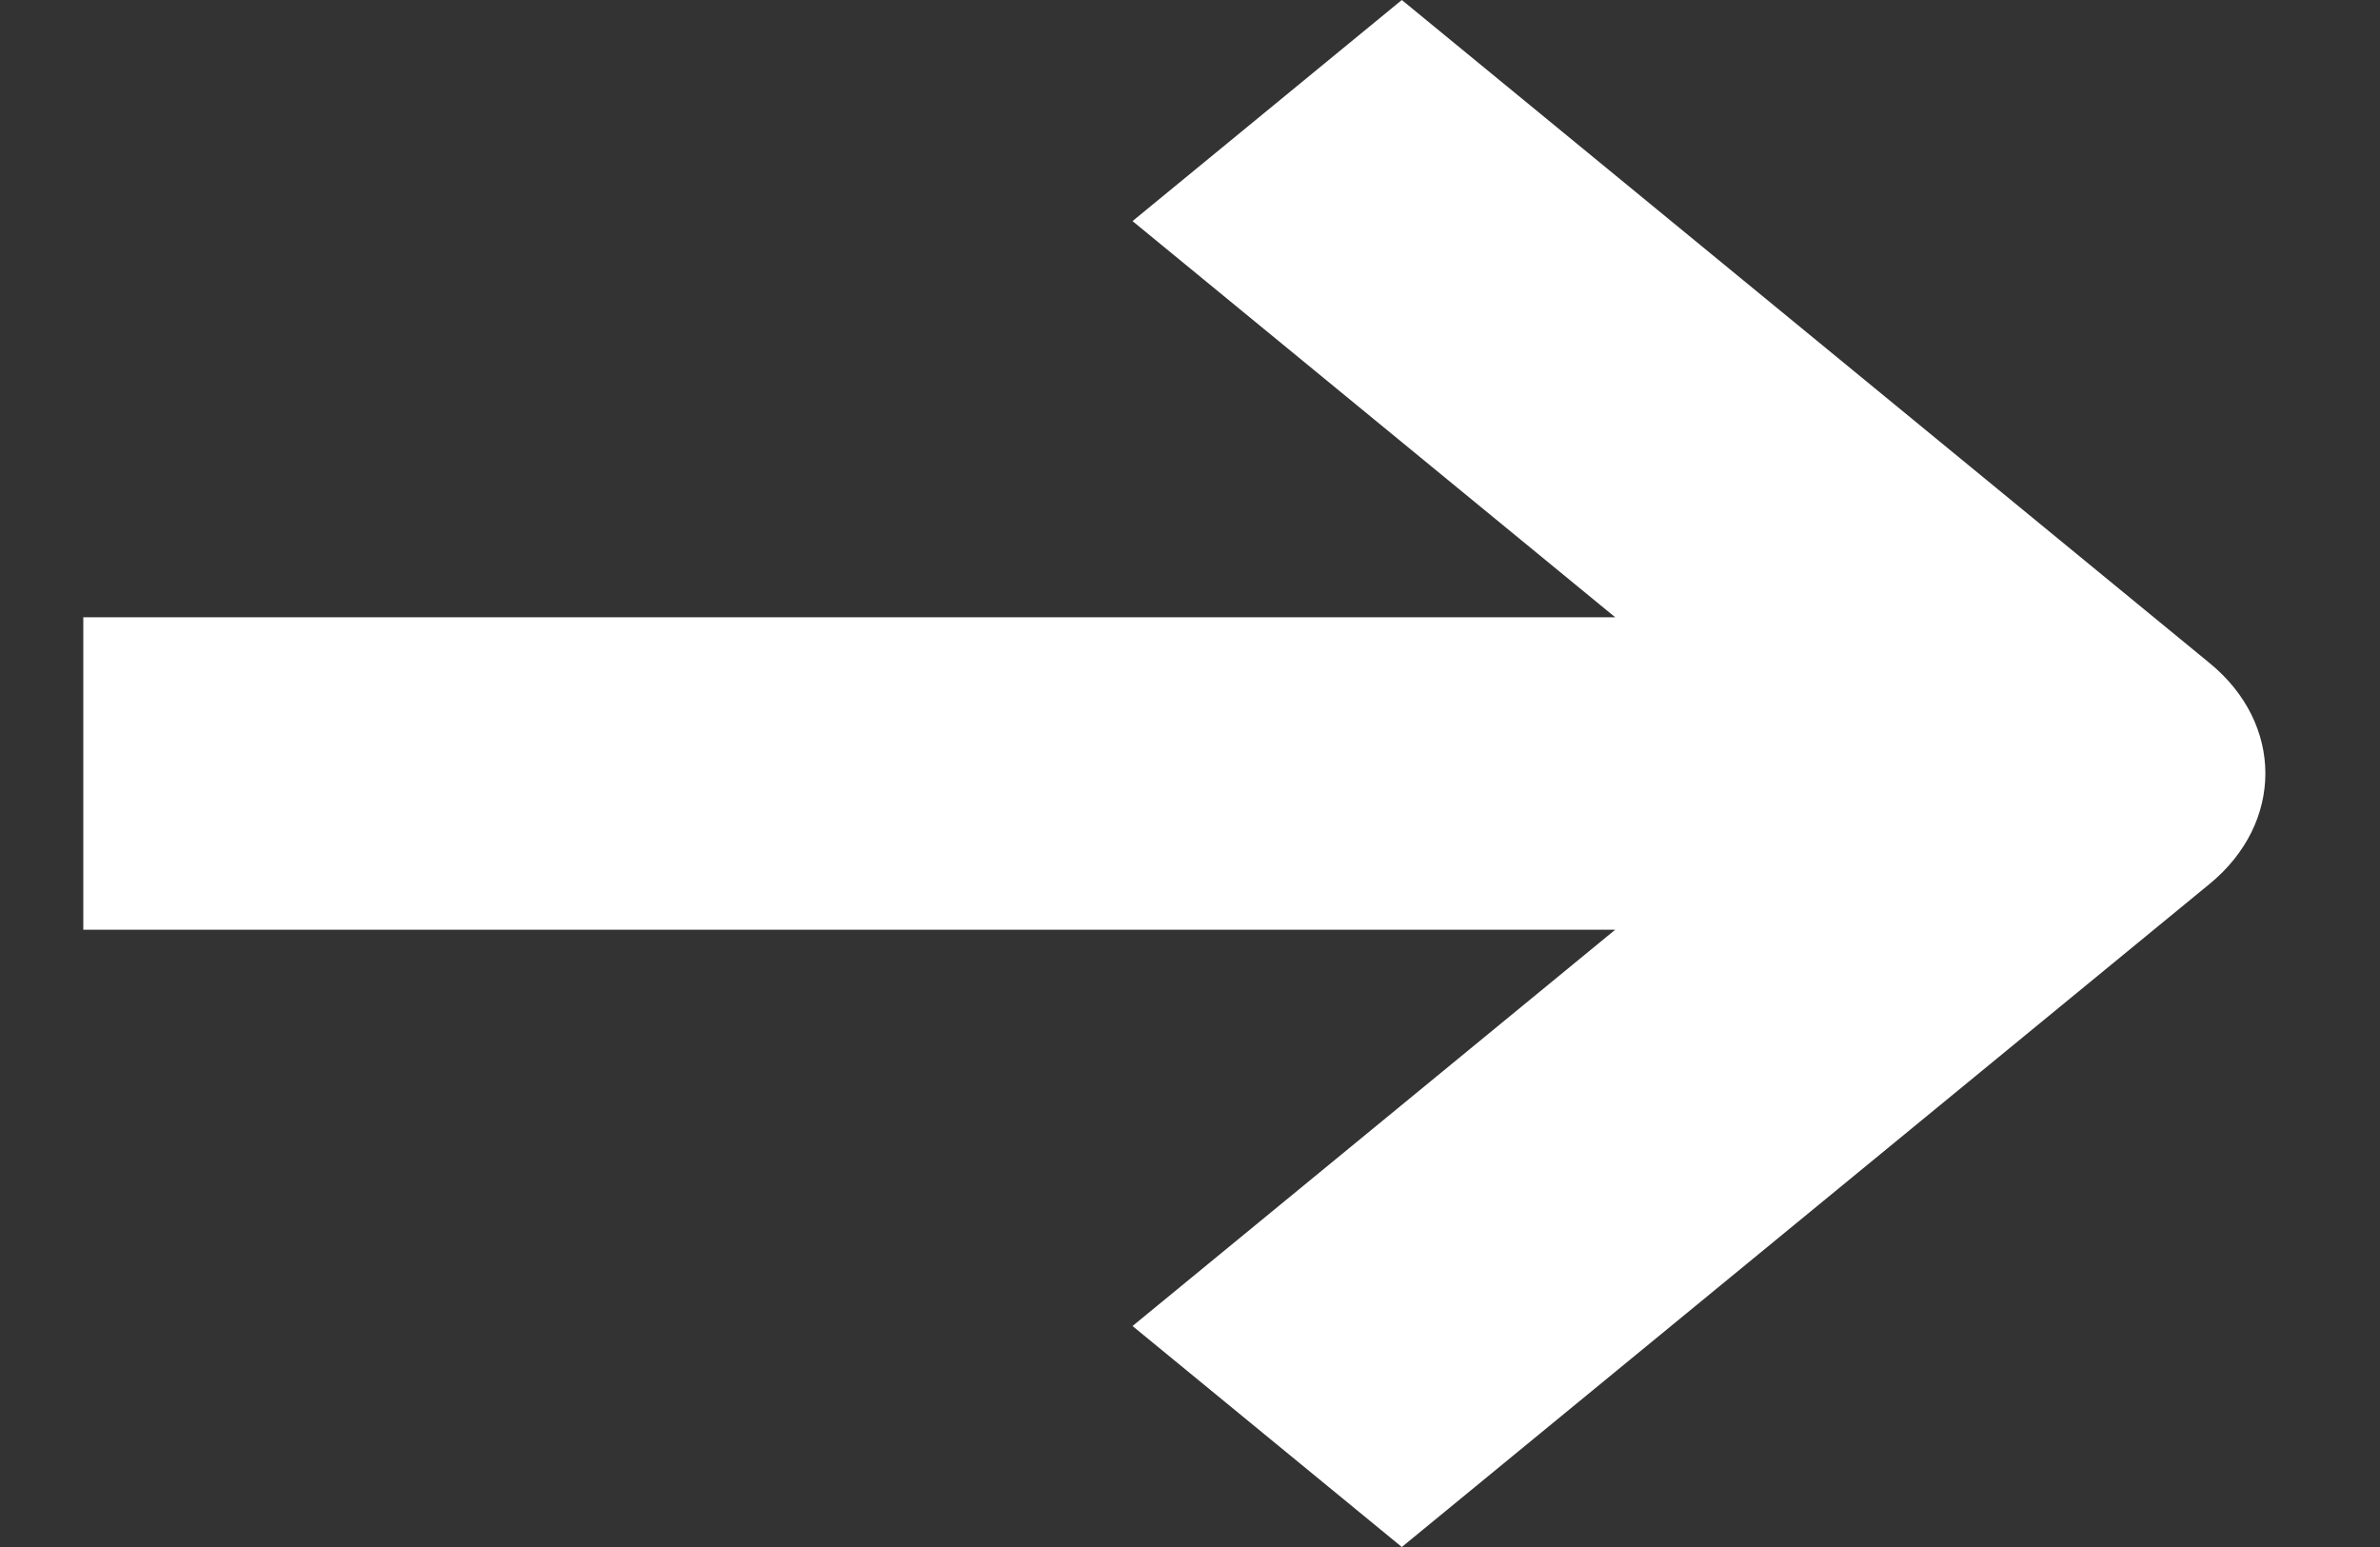<svg width="20" height="13" viewBox="0 0 20 13" fill="none" xmlns="http://www.w3.org/2000/svg">
<rect x="0" y="0" width="20" height="13" fill="#333333" stroke="none"/>
<path fill-rule="evenodd" clip-rule="evenodd" d="M11.78 13L18.568 7.428C19.193 6.915 19.193 6.083 18.568 5.572L11.78 0L9.517 1.858L13.573 5.187H0.7V7.813H13.573L9.517 11.143L11.78 13Z" fill="white"/>
</svg>
